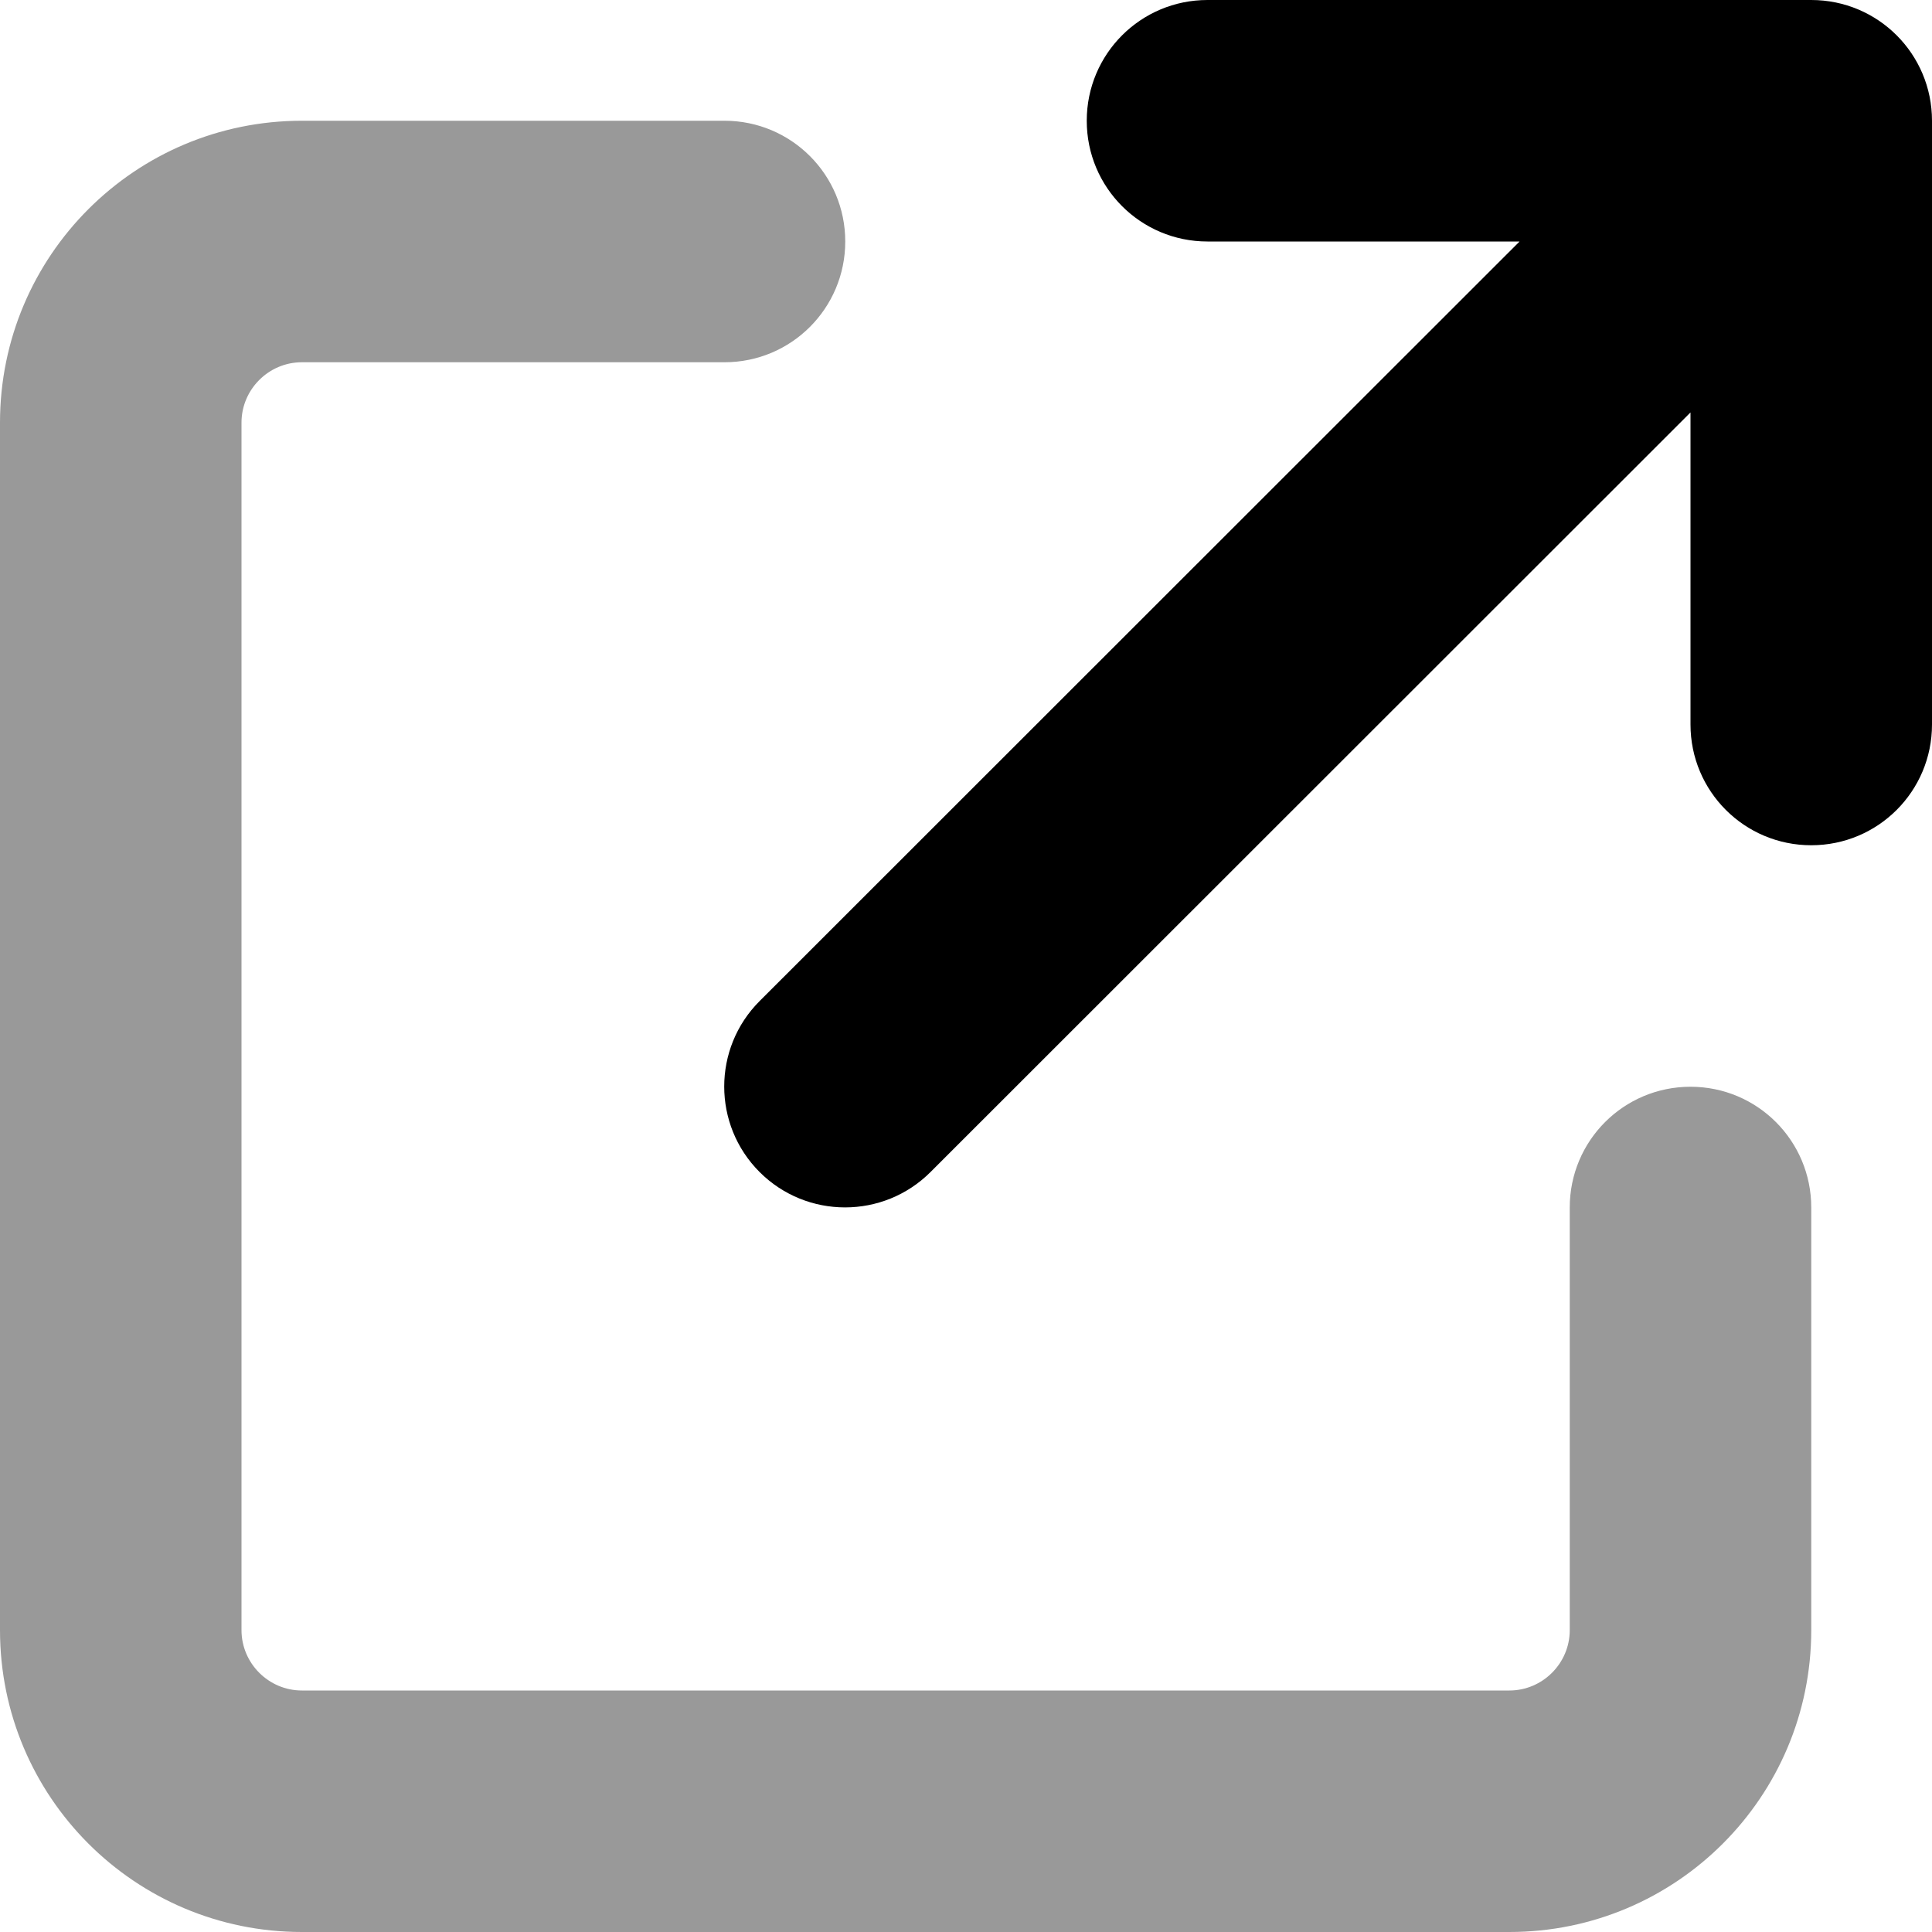 <svg xmlns="http://www.w3.org/2000/svg" viewBox="0 0 512 512"><!--! Font Awesome Pro 6.5.2 by @fontawesome - https://fontawesome.com License - https://fontawesome.com/license (Commercial License) Copyright 2024 Fonticons, Inc. --><defs><style>.fa-secondary{opacity:.4}</style></defs><path class="fa-secondary" d="M0 112C0 67.8 35.8 32 80 32H192c17.7 0 32 14.3 32 32s-14.3 32-32 32H80c-8.8 0-16 7.2-16 16V432c0 8.8 7.2 16 16 16H400c8.8 0 16-7.2 16-16V320c0-17.7 14.3-32 32-32s32 14.3 32 32V432c0 44.2-35.8 80-80 80H80c-44.2 0-80-35.8-80-80V112z"/><path class="fa-primary" d="M288 32c0-17.7 14.3-32 32-32H480c17.7 0 32 14.3 32 32V192c0 17.7-14.3 32-32 32s-32-14.3-32-32V109.3L246.6 310.6c-12.5 12.5-32.8 12.5-45.3 0s-12.5-32.8 0-45.3L402.7 64H320c-17.7 0-32-14.3-32-32z"/></svg>